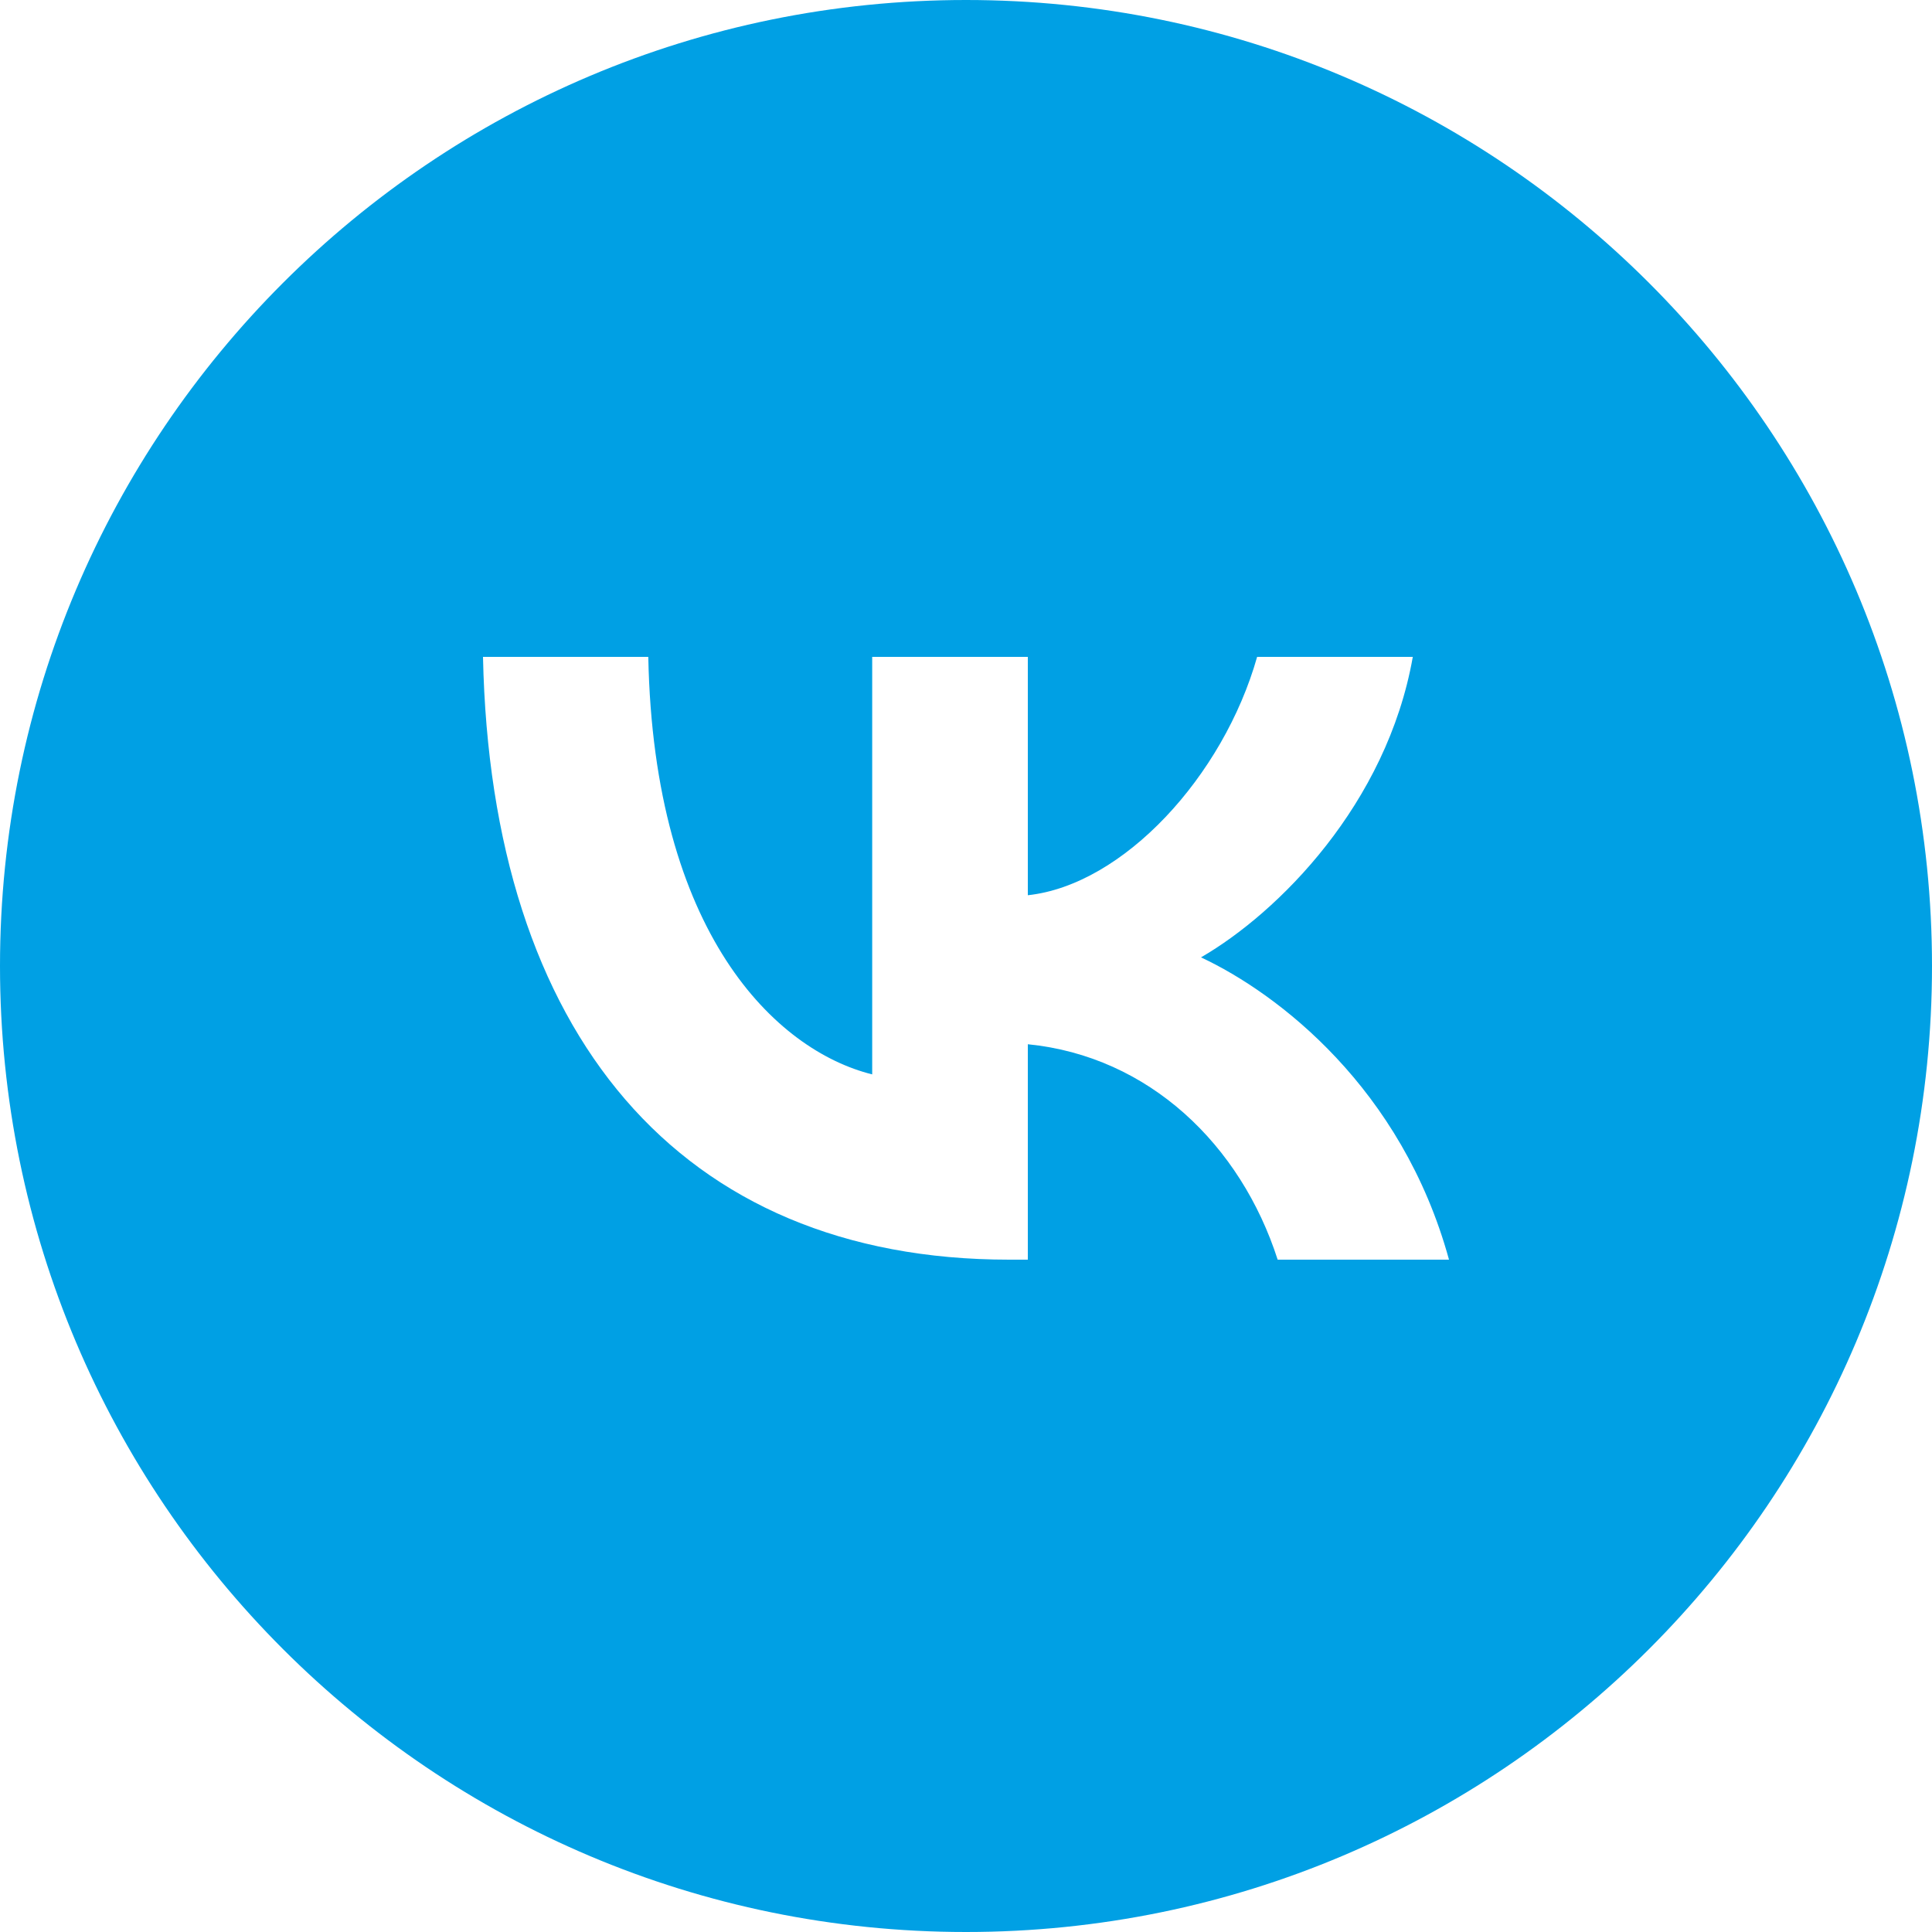 <svg width="38" height="38" viewBox="0 0 38 38" fill="none" xmlns="http://www.w3.org/2000/svg">
<path fill-rule="evenodd" clip-rule="evenodd" d="M19 38C29.493 38 38 29.493 38 19C38 8.507 29.493 0 19 0C8.507 0 0 8.507 0 19C0 29.493 8.507 38 19 38ZM9.5 12.92C9.654 20.325 13.357 24.776 19.849 24.776H20.216V20.539C22.602 20.776 24.405 22.521 25.13 24.776H28.5C27.574 21.405 25.142 19.542 23.622 18.83C25.142 17.952 27.277 15.816 27.788 12.92H24.726C24.061 15.27 22.092 17.406 20.216 17.608V12.92H17.155V21.132C15.256 20.658 12.858 18.355 12.751 12.92H9.5Z" fill="#00A0E4"/>
</svg>
